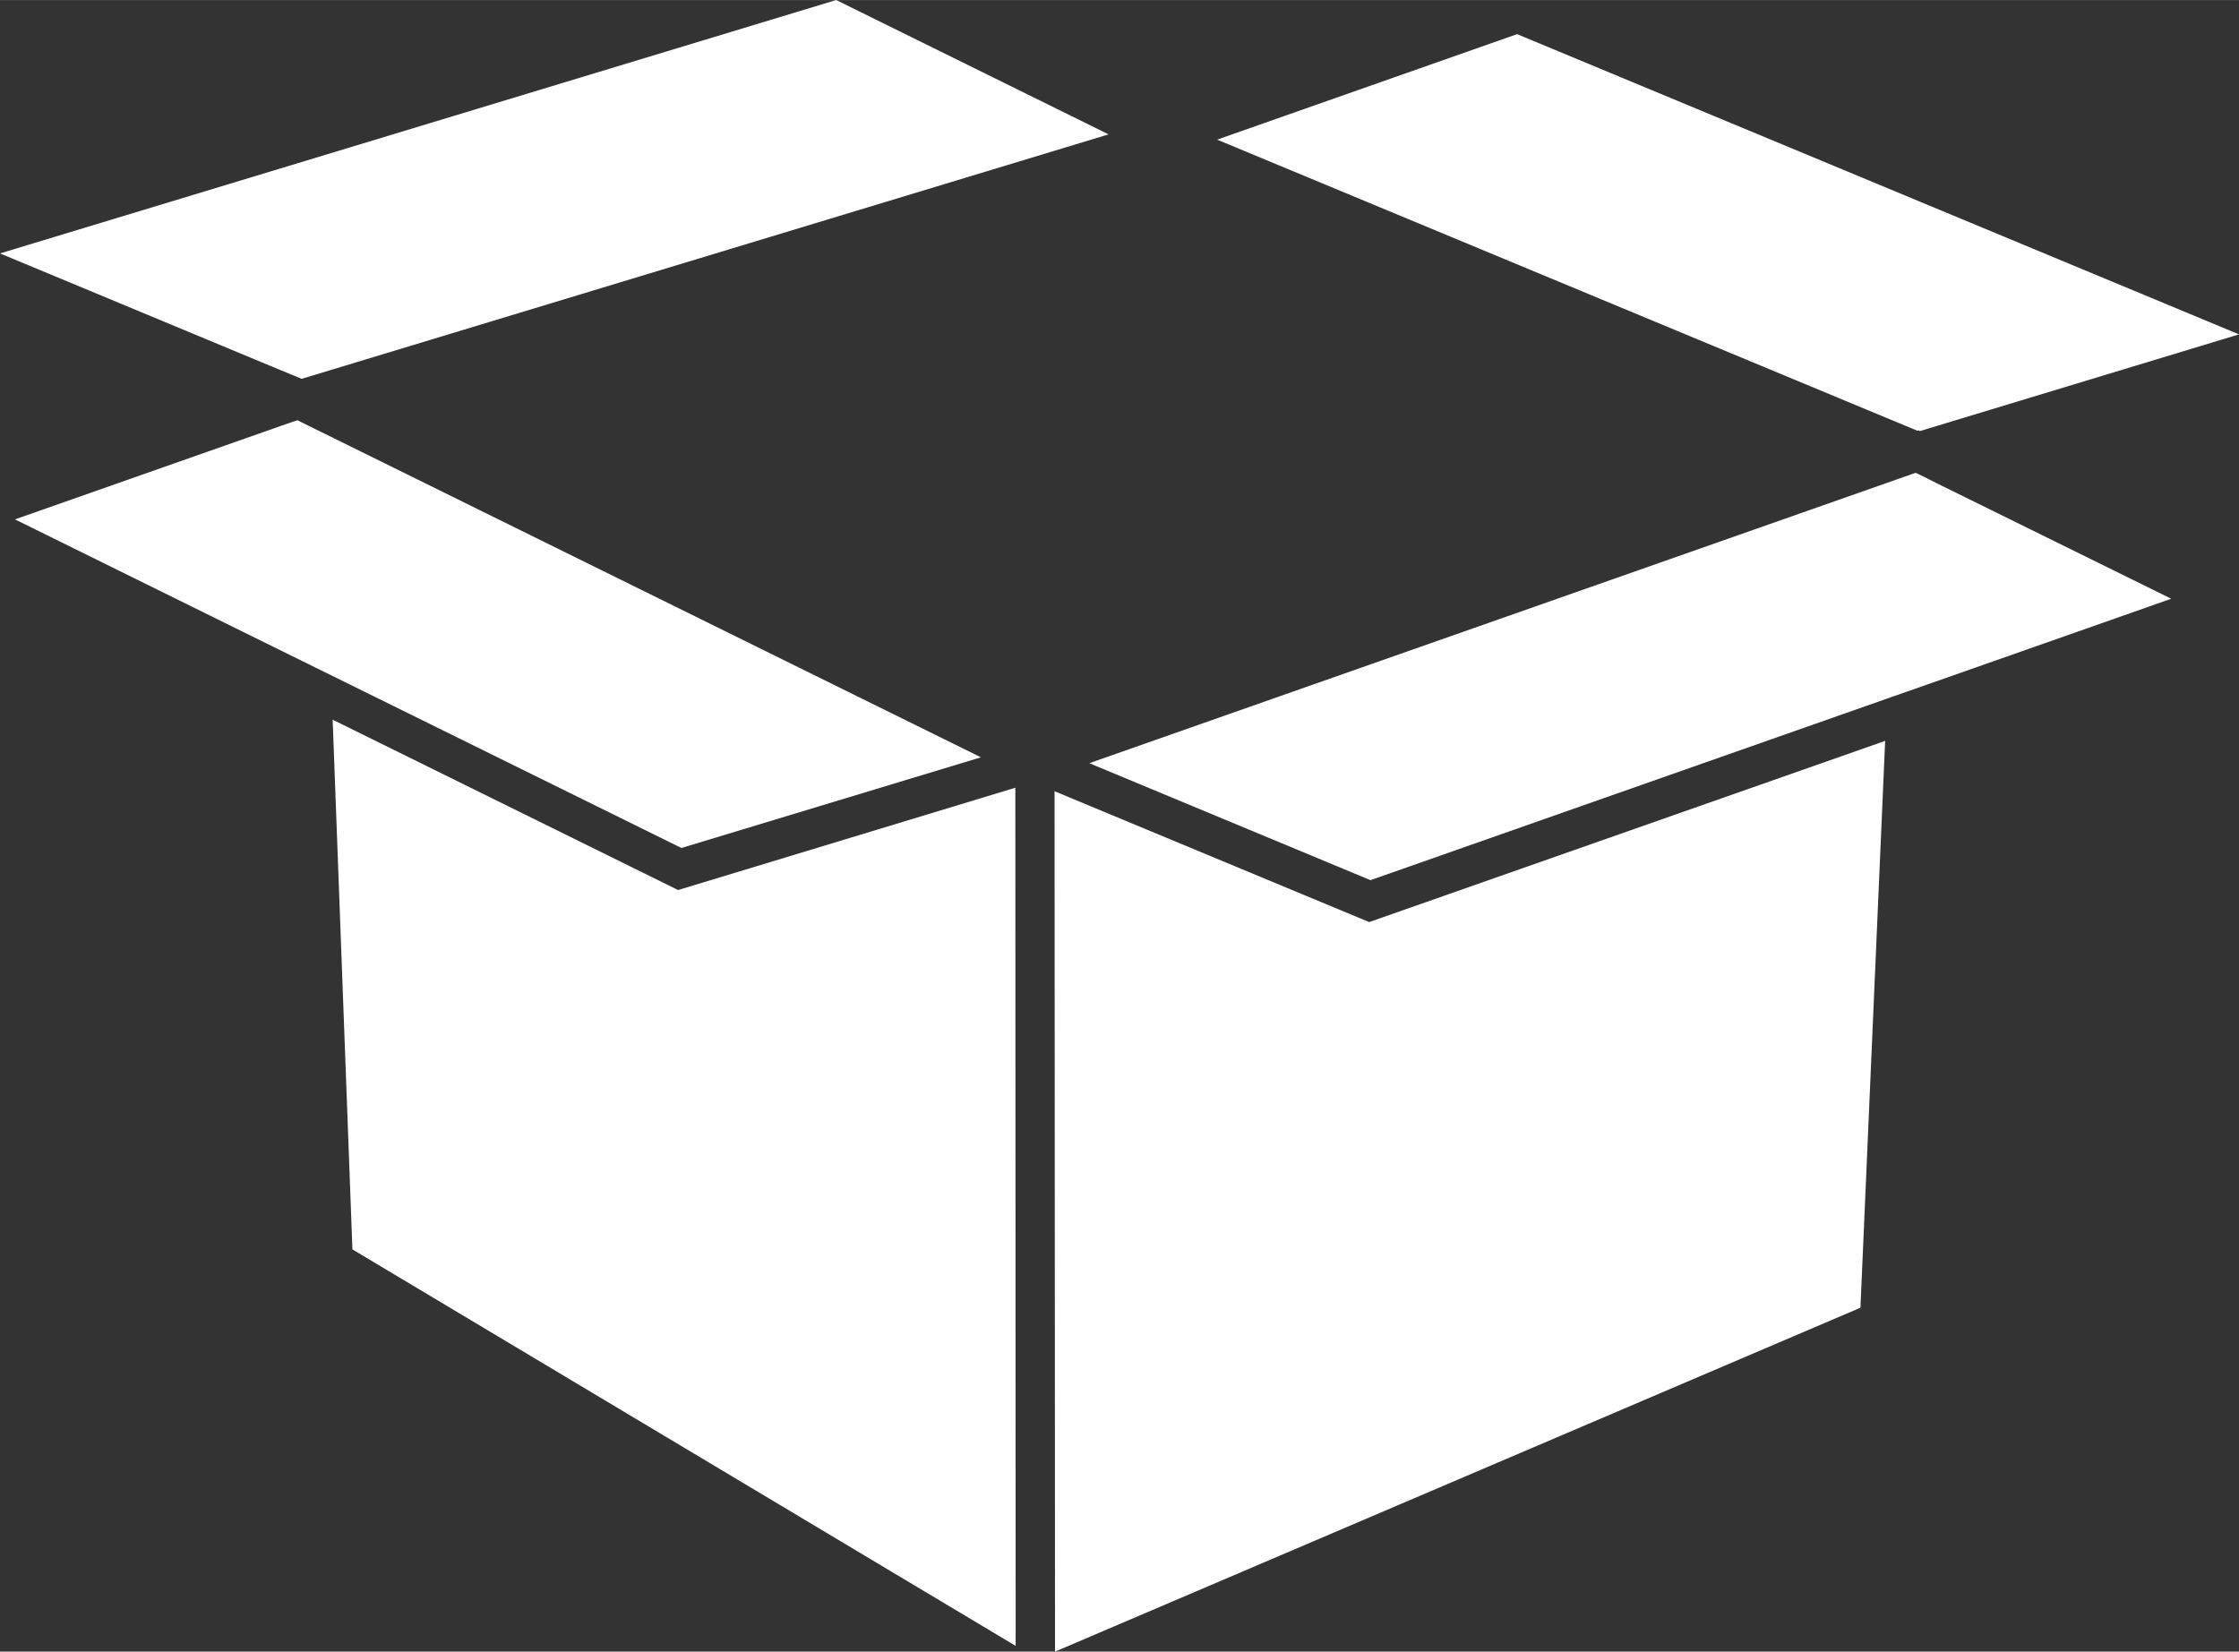 <svg id="Laag_1" data-name="Laag 1" xmlns="http://www.w3.org/2000/svg" width="49.55mm" height="36.56mm" viewBox="0 0 140.47 103.64"><rect x="0" y="0" width="140.47" height="103.64" fill="#333333" stroke="none"/><defs><style>.cls-1{fill:#fff;}</style></defs><title>Tekengebied 3</title><polygon class="cls-1" points="42.54 55.85 42.36 55.76 20.87 45.16 22.11 78.4 63.72 103.28 63.7 49.43 42.54 55.85"/><polygon class="cls-1" points="66.28 49.7 66.16 49.65 66.19 103.64 66.31 103.59 116.72 82.06 118.27 46.49 85.9 57.86 66.28 49.7"/><polygon class="cls-1" points="61.54 47.52 20.2 27.13 19.69 26.88 19.45 26.76 19.18 26.63 18.94 26.51 18.71 26.39 18.65 26.37 18.44 26.44 18.21 26.52 17.72 26.69 0.94 32.59 18.25 41.13 18.76 41.38 19 41.5 19.27 41.63 19.51 41.75 19.75 41.87 20.02 42 20.26 42.12 20.77 42.37 42.75 53.21 61.54 47.52"/><polygon class="cls-1" points="18.93 23.77 19.09 23.72 69.55 8.43 52.46 0 0 15.9 17.59 23.22 18.93 23.77"/><polygon class="cls-1" points="120.28 27.03 120.36 27 120.45 27.05 121.6 26.7 140.47 20.98 95.18 2.14 76.36 8.76 120.25 27.01 120.28 27.03"/><polygon class="cls-1" points="120.95 30.04 120.73 29.93 120.46 29.8 120.24 29.69 120.19 29.67 120 29.73 119.73 29.83 119.49 29.91 118.98 30.09 68.34 47.89 85.98 55.23 118.38 43.84 118.89 43.66 119.13 43.58 119.4 43.48 119.64 43.4 119.87 43.32 120.15 43.22 120.38 43.14 120.89 42.96 136.22 37.57 121.44 30.29 120.95 30.04"/></svg>